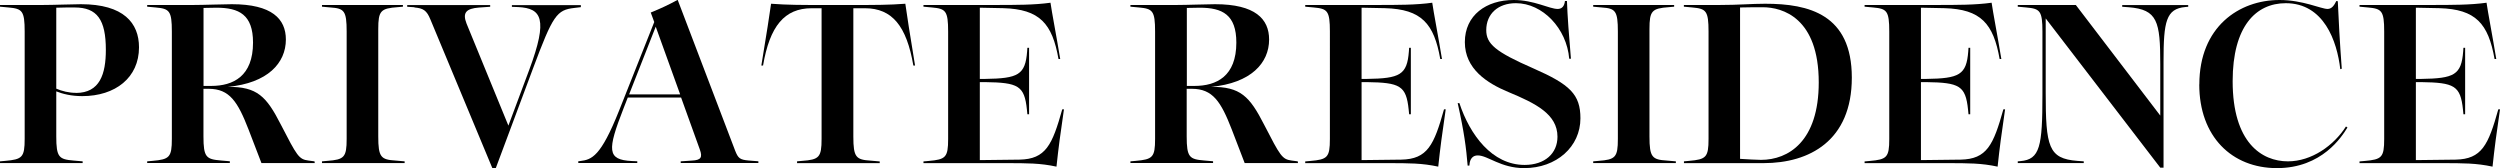 <?xml version="1.0" encoding="UTF-8"?><svg id="_レイヤー_2" xmlns="http://www.w3.org/2000/svg" viewBox="0 0 321.21 21.6"><defs><style>.cls-1{fill:#000;stroke-width:0px;}</style></defs><g id="contents"><path class="cls-1" d="M0,20.73l.67-.06c2.18-.19,2.5-.45,2.5-2.82V4.06c0-2.69-.32-2.94-2.08-3.1l-1.09-.1v-.22h5.5c1.38,0,3.84-.1,4.9-.1,5.5,0,7.46,2.43,7.46,5.54,0,3.9-3.04,6.27-7.3,6.27-1.41,0-2.53-.29-3.33-.61v5.79c0,2.69.35,2.94,2.24,3.1l1.15.1v.22H0v-.22ZM9.76,11.94c3.07,0,3.84-2.43,3.84-5.54,0-3.87-1.12-5.44-4-5.44-.8,0-1.57,0-2.37.03v10.4c.74.32,1.63.54,2.53.54Z"/><path class="cls-1" d="M18.91,20.73l.67-.06c2.18-.19,2.5-.45,2.5-2.82V4.06c0-2.69-.32-2.94-2.08-3.1l-1.09-.1v-.22h5.95c1.34,0,3.81-.1,4.93-.1,5.15,0,6.94,1.89,6.94,4.54,0,3.01-2.33,5.6-7.46,6.08,3.78-.03,4.96,1.22,6.82,4.86,2.08,4.03,2.3,4.45,3.55,4.61l.77.1.03.22h-6.85l-1.66-4.32c-1.38-3.55-2.43-5.22-5.12-5.22h-.67v6.11c0,2.69.35,2.94,2.24,3.1l1.15.1v.22h-10.62v-.22ZM27.13,11.04c2.85,0,5.38-1.25,5.38-5.57,0-3.58-1.79-4.48-4.7-4.48-.58,0-1.09.03-1.66.03v10.02h.99Z"/><path class="cls-1" d="M41.37,20.73l.67-.06c2.18-.16,2.5-.45,2.5-2.82V4.06c0-2.69-.32-2.98-2.08-3.1l-1.09-.1v-.22h10.4v.22l-.67.06c-2.18.16-2.5.45-2.5,2.82v13.79c0,2.69.35,2.98,2.24,3.1l1.15.1v.22h-10.62v-.22Z"/><path class="cls-1" d="M53.25.93l-.93-.06v-.22h10.66v.22l-1.44.1c-1.66.13-2.14.67-1.6,2.05l5.38,13.12,2.69-7.2c2.43-6.53,1.57-7.87-1.41-8.03l-.83-.03v-.22h8.86v.26l-.83.1c-2.27.26-2.75.9-5.34,7.84l-4.77,12.77h-.42l-7.97-19.13c-.48-1.18-.93-1.44-2.05-1.54Z"/><path class="cls-1" d="M87.45,20.73l1.47-.1c1.12-.06,1.38-.38.99-1.44l-2.4-6.66h-6.85l-.54,1.38c-2.11,5.41-2.14,6.62,1.06,6.78l.7.03v.22h-7.58v-.22l.26-.03c1.47-.19,2.62-.54,4.99-6.5l4.51-11.36-.45-1.22c1.18-.48,2.3-.99,3.46-1.63l7.39,19.39c.38.96.61,1.15,1.7,1.25l1.28.1v.22h-9.98v-.22ZM87.39,12.13l-3.14-8.7-3.42,8.7h6.56Z"/><path class="cls-1" d="M102.39,20.73l.67-.06c2.18-.16,2.5-.45,2.5-2.82V1.06h-1.28c-3.49,0-5.38,2.3-6.24,7.36h-.22c.61-3.71,1.12-6.91,1.25-7.94,2.08.16,4.1.16,6.08.16h5.12c1.95,0,3.97,0,6.05-.16.13,1.02.64,4.22,1.25,7.94h-.22c-.86-5.06-2.72-7.36-6.21-7.36h-1.5v16.48c0,2.69.35,2.98,2.24,3.1l1.15.1v.22h-10.62v-.22Z"/><path class="cls-1" d="M129.18,20.96h-10.53v-.22l.67-.06c2.18-.19,2.5-.45,2.5-2.82V4.06c0-2.69-.32-2.94-2.08-3.1l-1.09-.1v-.22h9.09c2.82,0,5.15,0,7.23-.29.16,1.15.8,4.48,1.25,7.23h-.22c-.8-4.54-2.4-6.4-7.1-6.53l-3.01-.06v9.15h.67c4.26-.06,5.18-.51,5.41-3.55l.03-.45h.22v8.54h-.22l-.06-.61c-.32-3.07-1.12-3.46-5.38-3.52h-.67v10.02l5.09-.06c3.39-.06,4.22-1.89,5.5-6.46h.22c-.48,3.26-.7,4.93-.96,7.36-2.08-.45-3.74-.45-6.56-.45Z"/><path class="cls-1" d="M145.24,20.73l.67-.06c2.18-.19,2.5-.45,2.5-2.82V4.06c0-2.69-.32-2.94-2.08-3.1l-1.09-.1v-.22h5.95c1.34,0,3.81-.1,4.93-.1,5.15,0,6.94,1.89,6.94,4.54,0,3.01-2.33,5.6-7.46,6.08,3.78-.03,4.96,1.22,6.82,4.86,2.08,4.03,2.3,4.45,3.55,4.61l.77.1.03.22h-6.85l-1.66-4.32c-1.38-3.55-2.43-5.22-5.12-5.22h-.67v6.11c0,2.69.35,2.94,2.24,3.1l1.15.1v.22h-10.62v-.22ZM153.47,11.04c2.85,0,5.38-1.25,5.38-5.57,0-3.58-1.79-4.48-4.7-4.48-.58,0-1.09.03-1.66.03v10.02h.99Z"/><path class="cls-1" d="M178.23,20.96h-10.53v-.22l.67-.06c2.18-.19,2.5-.45,2.5-2.82V4.06c0-2.69-.32-2.94-2.08-3.1l-1.09-.1v-.22h9.09c2.82,0,5.15,0,7.23-.29.16,1.15.8,4.48,1.25,7.23h-.22c-.8-4.54-2.4-6.4-7.1-6.53l-3.01-.06v9.15h.67c4.26-.06,5.18-.51,5.41-3.55l.03-.45h.22v8.54h-.22l-.06-.61c-.32-3.07-1.12-3.46-5.38-3.52h-.67v10.02l5.09-.06c3.39-.06,4.22-1.89,5.5-6.46h.22c-.48,3.26-.7,4.93-.96,7.36-2.08-.45-3.74-.45-6.56-.45Z"/><path class="cls-1" d="M189.88,19.97c-.93,0-1.06.83-1.09,1.31h-.22c-.19-2.3-.45-4.32-1.28-8.03h.22c1.34,4.06,4.19,7.94,8.38,7.94,2.59,0,4.22-1.47,4.22-3.62,0-2.91-2.82-4.29-6.27-5.73-2.78-1.15-5.63-2.98-5.63-6.43s2.75-5.41,6.27-5.41c2.62,0,4.58,1.15,5.66,1.15.54,0,.86-.35.93-1.02h.26c.06,1.86.26,4.54.51,7.42h-.22c-.32-3.9-3.42-7.14-6.85-7.14-2.3,0-3.81,1.38-3.81,3.46,0,1.76,1.15,2.78,6.08,4.93,4.67,2.05,6.02,3.33,6.02,6.4,0,3.65-3.07,6.4-7.23,6.4-3.01,0-4.67-1.63-5.95-1.63Z"/><path class="cls-1" d="M204.7,20.73l.67-.06c2.18-.16,2.5-.45,2.5-2.82V4.06c0-2.69-.32-2.98-2.08-3.1l-1.09-.1v-.22h10.4v.22l-.67.06c-2.18.16-2.5.45-2.5,2.82v13.79c0,2.69.35,2.98,2.24,3.1l1.15.1v.22h-10.62v-.22Z"/><path class="cls-1" d="M216.35,20.73l.67-.06c2.18-.19,2.5-.45,2.5-2.82V4.06c0-2.69-.32-2.94-2.08-3.1l-1.09-.1v-.22h4.58c2.46,0,4.1-.16,5.86-.16,5.66,0,11.14,1.38,11.14,9.5s-5.47,10.98-11.33,10.98h-10.24v-.22ZM226.26,20.54c3.52,0,7.42-2.37,7.42-9.95,0-8.29-4.64-9.66-7.2-9.66-.77,0-1.82,0-2.91.03v19.45c.99.06,2.11.13,2.69.13Z"/><path class="cls-1" d="M250.1,20.96h-10.53v-.22l.67-.06c2.18-.19,2.5-.45,2.5-2.82V4.06c0-2.69-.32-2.94-2.08-3.1l-1.09-.1v-.22h9.09c2.82,0,5.15,0,7.23-.29.16,1.15.8,4.48,1.25,7.23h-.22c-.8-4.54-2.4-6.4-7.1-6.53l-3.01-.06v9.15h.67c4.26-.06,5.18-.51,5.41-3.55l.03-.45h.22v8.54h-.22l-.06-.61c-.32-3.07-1.12-3.46-5.38-3.52h-.67v10.02l5.09-.06c3.39-.06,4.22-1.89,5.5-6.46h.22c-.48,3.26-.7,4.93-.96,7.36-2.08-.45-3.74-.45-6.56-.45Z"/><path class="cls-1" d="M262.84,2.37v9.5c0,6.98.35,8.51,4.06,8.8l.83.06v.22h-8.48v-.22l.35-.03c2.5-.22,2.82-1.86,2.82-8.51V4.06c0-2.69-.32-2.94-2.08-3.1l-1.09-.1v-.22h7.46l10.85,14.21v-6.62c0-5.47-.35-7.01-4.06-7.3l-.83-.06v-.22h8.48v.22l-.35.03c-2.5.22-2.82,1.86-2.82,7.01v13.63h-.42l-14.72-19.17Z"/><path class="cls-1" d="M282.58,10.85c0-7.39,5.09-10.85,10.3-10.85,3.01,0,5.34,1.15,6.18,1.15.54,0,.86-.48,1.12-1.02l.19.03c.1,2.37.26,5.31.51,8.67l-.19.06c-.42-3.62-2.11-8.48-7.01-8.48-3.84,0-6.82,2.98-6.82,10.02,0,7.9,3.74,10.3,7.1,10.3,3.04,0,5.89-2.02,7.46-4.48l.19.13c-.7,1.15-3.26,5.22-9.06,5.22s-9.98-4.06-9.98-10.75Z"/><path class="cls-1" d="M313.69,20.96h-10.53v-.22l.67-.06c2.18-.19,2.5-.45,2.5-2.82V4.06c0-2.69-.32-2.94-2.08-3.1l-1.09-.1v-.22h9.09c2.82,0,5.15,0,7.23-.29.16,1.15.8,4.48,1.25,7.23h-.22c-.8-4.54-2.4-6.4-7.1-6.53l-3.01-.06v9.15h.67c4.26-.06,5.18-.51,5.41-3.55l.03-.45h.22v8.54h-.22l-.06-.61c-.32-3.07-1.12-3.46-5.38-3.52h-.67v10.02l5.09-.06c3.39-.06,4.22-1.89,5.5-6.46h.22c-.48,3.26-.7,4.93-.96,7.36-2.08-.45-3.74-.45-6.56-.45Z"/></g></svg>